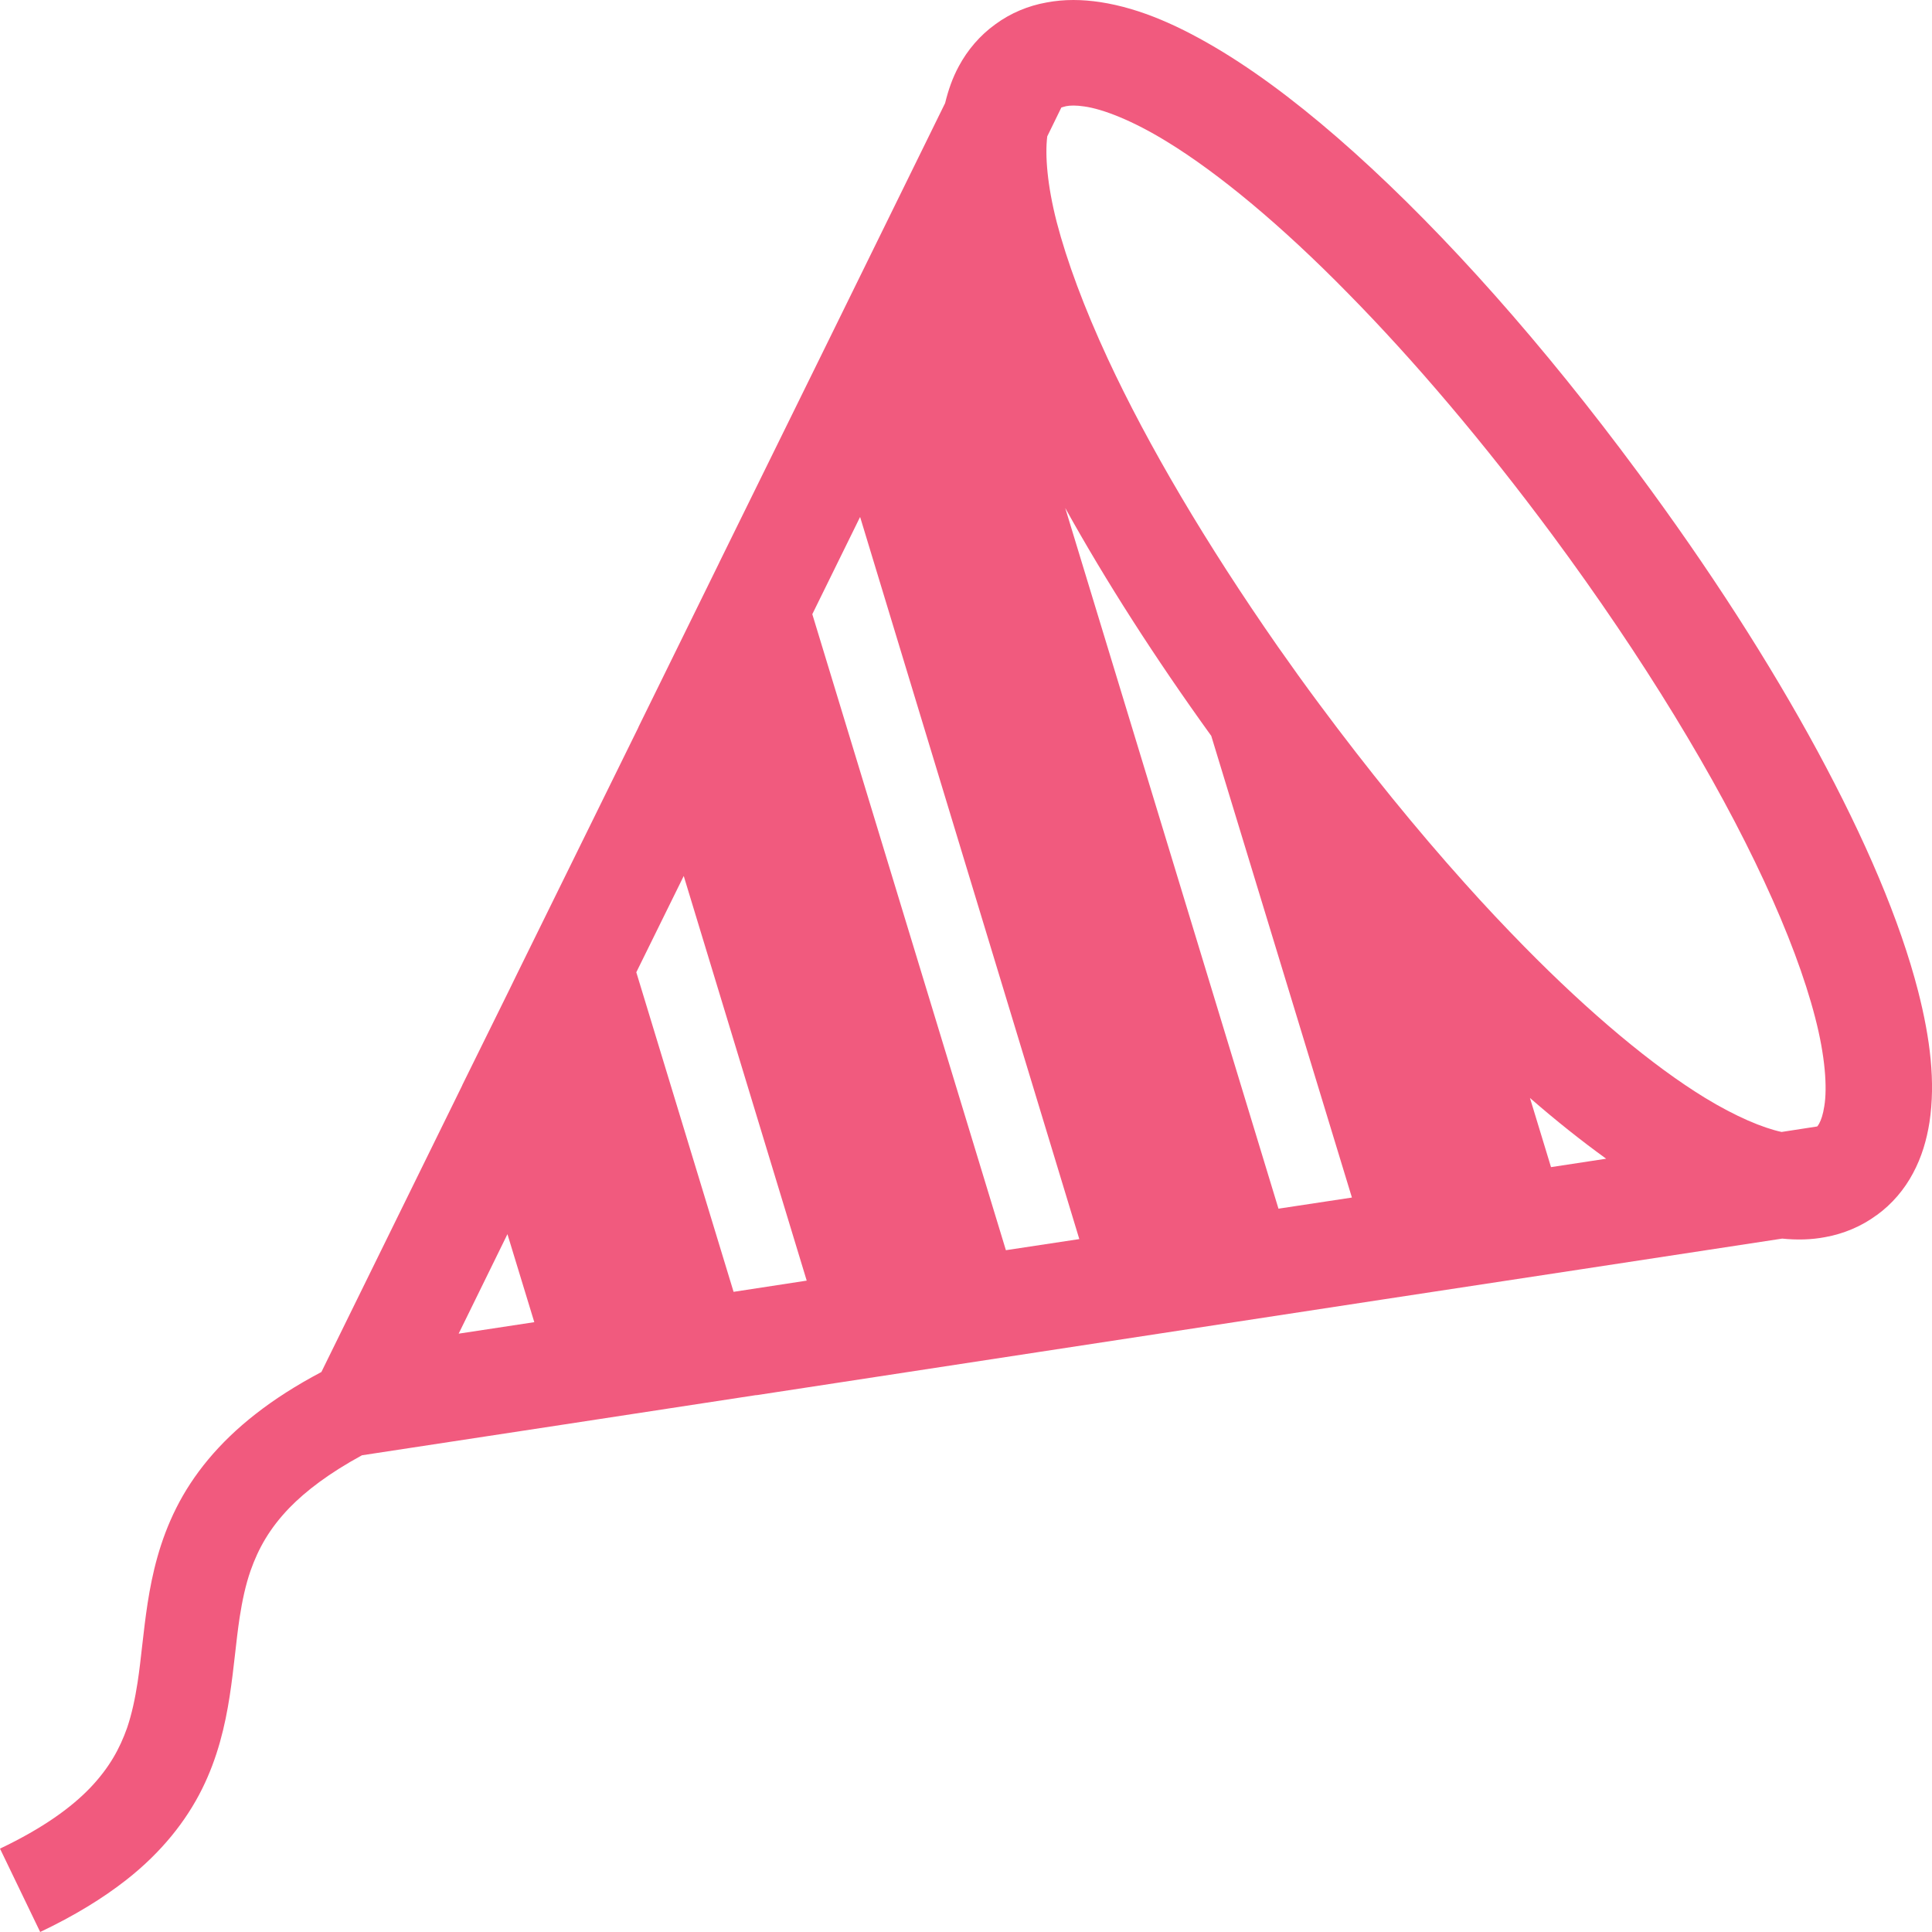 <svg width="20" height="20" viewBox="0 0 20 20" fill="none" xmlns="http://www.w3.org/2000/svg">
<path d="M19.857 10.263C19.668 9.527 19.307 8.686 18.814 7.774C18.32 6.862 17.691 5.882 16.956 4.891C15.979 3.569 14.965 2.429 14.022 1.581C13.548 1.155 13.094 0.804 12.659 0.538C12.223 0.273 11.812 0.087 11.391 0.022C11.206 -0.006 11.018 -0.01 10.832 0.026C10.646 0.059 10.461 0.135 10.303 0.252C10.143 0.367 10.015 0.519 9.926 0.685C9.86 0.806 9.816 0.935 9.784 1.067L8.554 3.571L8.432 3.819L7.444 5.827L7.444 5.828L6.609 7.527L6.609 7.529L5.348 10.091L5.276 10.239L5.275 10.241L5.274 10.243L4.785 11.234L4.785 11.236L3.327 14.203C3.066 14.341 2.841 14.485 2.647 14.637C2.262 14.937 1.996 15.269 1.825 15.61C1.654 15.95 1.576 16.288 1.528 16.597C1.482 16.896 1.462 17.17 1.424 17.418C1.398 17.585 1.365 17.741 1.316 17.886C1.239 18.103 1.132 18.298 0.937 18.504C0.741 18.709 0.449 18.923 0 19.137L0.416 20C0.769 19.832 1.062 19.653 1.307 19.461C1.673 19.174 1.927 18.85 2.091 18.521C2.254 18.193 2.33 17.864 2.377 17.562C2.423 17.265 2.443 16.991 2.481 16.742C2.508 16.569 2.542 16.408 2.594 16.259C2.674 16.033 2.787 15.826 2.996 15.609C3.166 15.434 3.407 15.25 3.747 15.065L5.853 14.744L7.828 14.442L7.83 14.443L8.674 14.314L10.734 13.999L14.315 13.452L16.378 13.138L18.449 12.822C18.598 12.837 18.748 12.835 18.898 12.806C19.084 12.772 19.269 12.696 19.427 12.579L19.428 12.579C19.587 12.464 19.715 12.312 19.803 12.146C19.893 11.979 19.945 11.801 19.974 11.617C20.037 11.2 19.982 10.754 19.857 10.263ZM4.748 13.806L5.253 12.776L5.531 13.687L4.748 13.806ZM7.594 13.373L6.587 10.065L7.078 9.068L8.351 13.257L7.594 13.373ZM11.173 12.827L10.413 12.942L8.409 6.358L8.9 5.359L8.904 5.352L11.173 12.827L11.173 12.827ZM13.236 12.512L13.235 12.513L11.027 5.258L11.028 5.26C11.447 6.015 11.957 6.811 12.539 7.618L13.995 12.397L13.236 12.512ZM16.056 12.082L15.838 11.366C16.108 11.601 16.371 11.81 16.627 11.995L16.056 12.082ZM18.885 11.452C18.872 11.537 18.852 11.595 18.832 11.631C18.825 11.643 18.819 11.653 18.812 11.661L18.443 11.718C18.249 11.676 17.97 11.56 17.649 11.364C17.113 11.036 16.463 10.495 15.778 9.798C15.575 9.591 15.369 9.373 15.162 9.141C14.666 8.588 14.159 7.965 13.661 7.294C13.511 7.093 13.368 6.893 13.229 6.695C12.488 5.632 11.882 4.606 11.468 3.714C11.222 3.184 11.044 2.702 10.939 2.299C10.841 1.918 10.817 1.607 10.841 1.412L10.987 1.113C11.001 1.109 11.015 1.104 11.037 1.099C11.077 1.091 11.139 1.089 11.225 1.102C11.418 1.129 11.725 1.248 12.081 1.467C12.617 1.795 13.268 2.336 13.952 3.034C14.639 3.731 15.363 4.584 16.07 5.538C17.01 6.809 17.77 8.059 18.261 9.119C18.507 9.647 18.686 10.129 18.79 10.532C18.895 10.935 18.917 11.261 18.885 11.452Z" fill="#F15A7E"/>
</svg>
